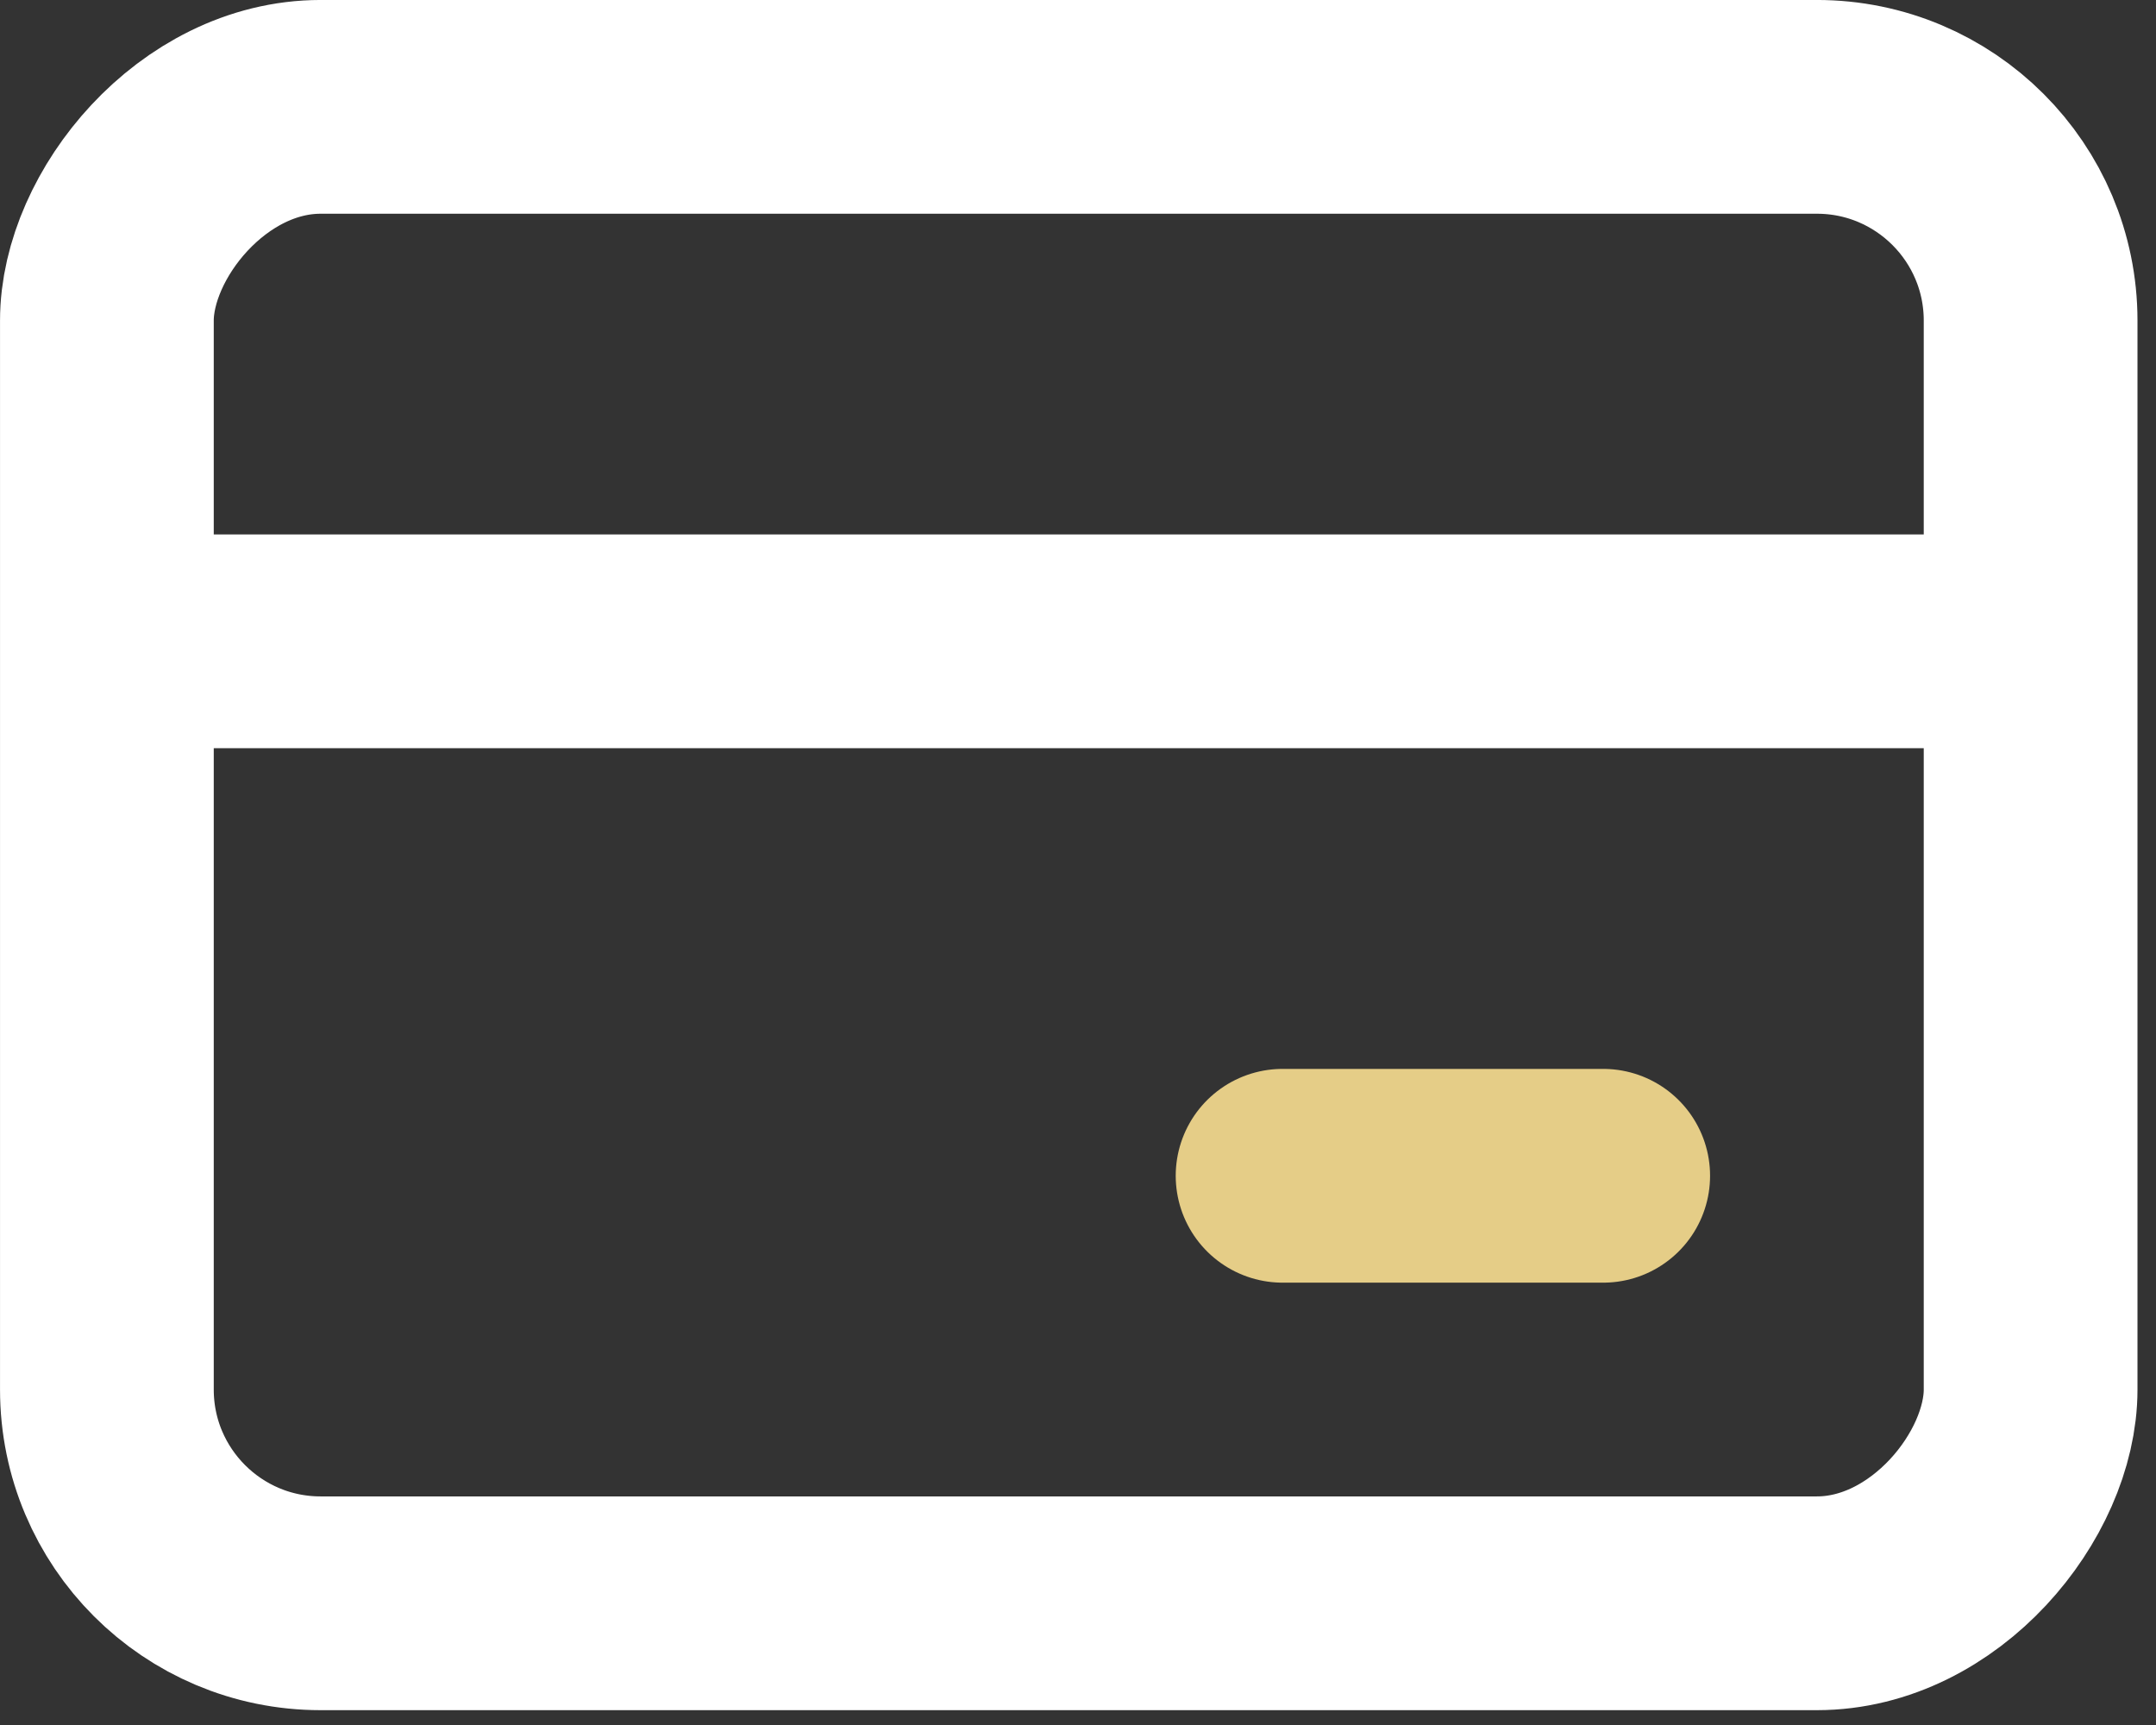 <svg width="45" height="36" viewBox="0 0 45 36" fill="none" xmlns="http://www.w3.org/2000/svg">
<rect x="0" y="0" width="45" height="36" fill="#333333" stroke="none"/>
<path d="M2.23 13.384H42.383" stroke="white" stroke-width="4.461"/>
<path d="M26.77 24.538L33.462 24.538" stroke="#E5CD87" stroke-width="4.461" stroke-linecap="round"/>
<rect width="40.152" height="31.23" rx="4.461" transform="matrix(-1 0 0 1 42.383 2.23)" stroke="white" stroke-width="4.461"/>
</svg>
